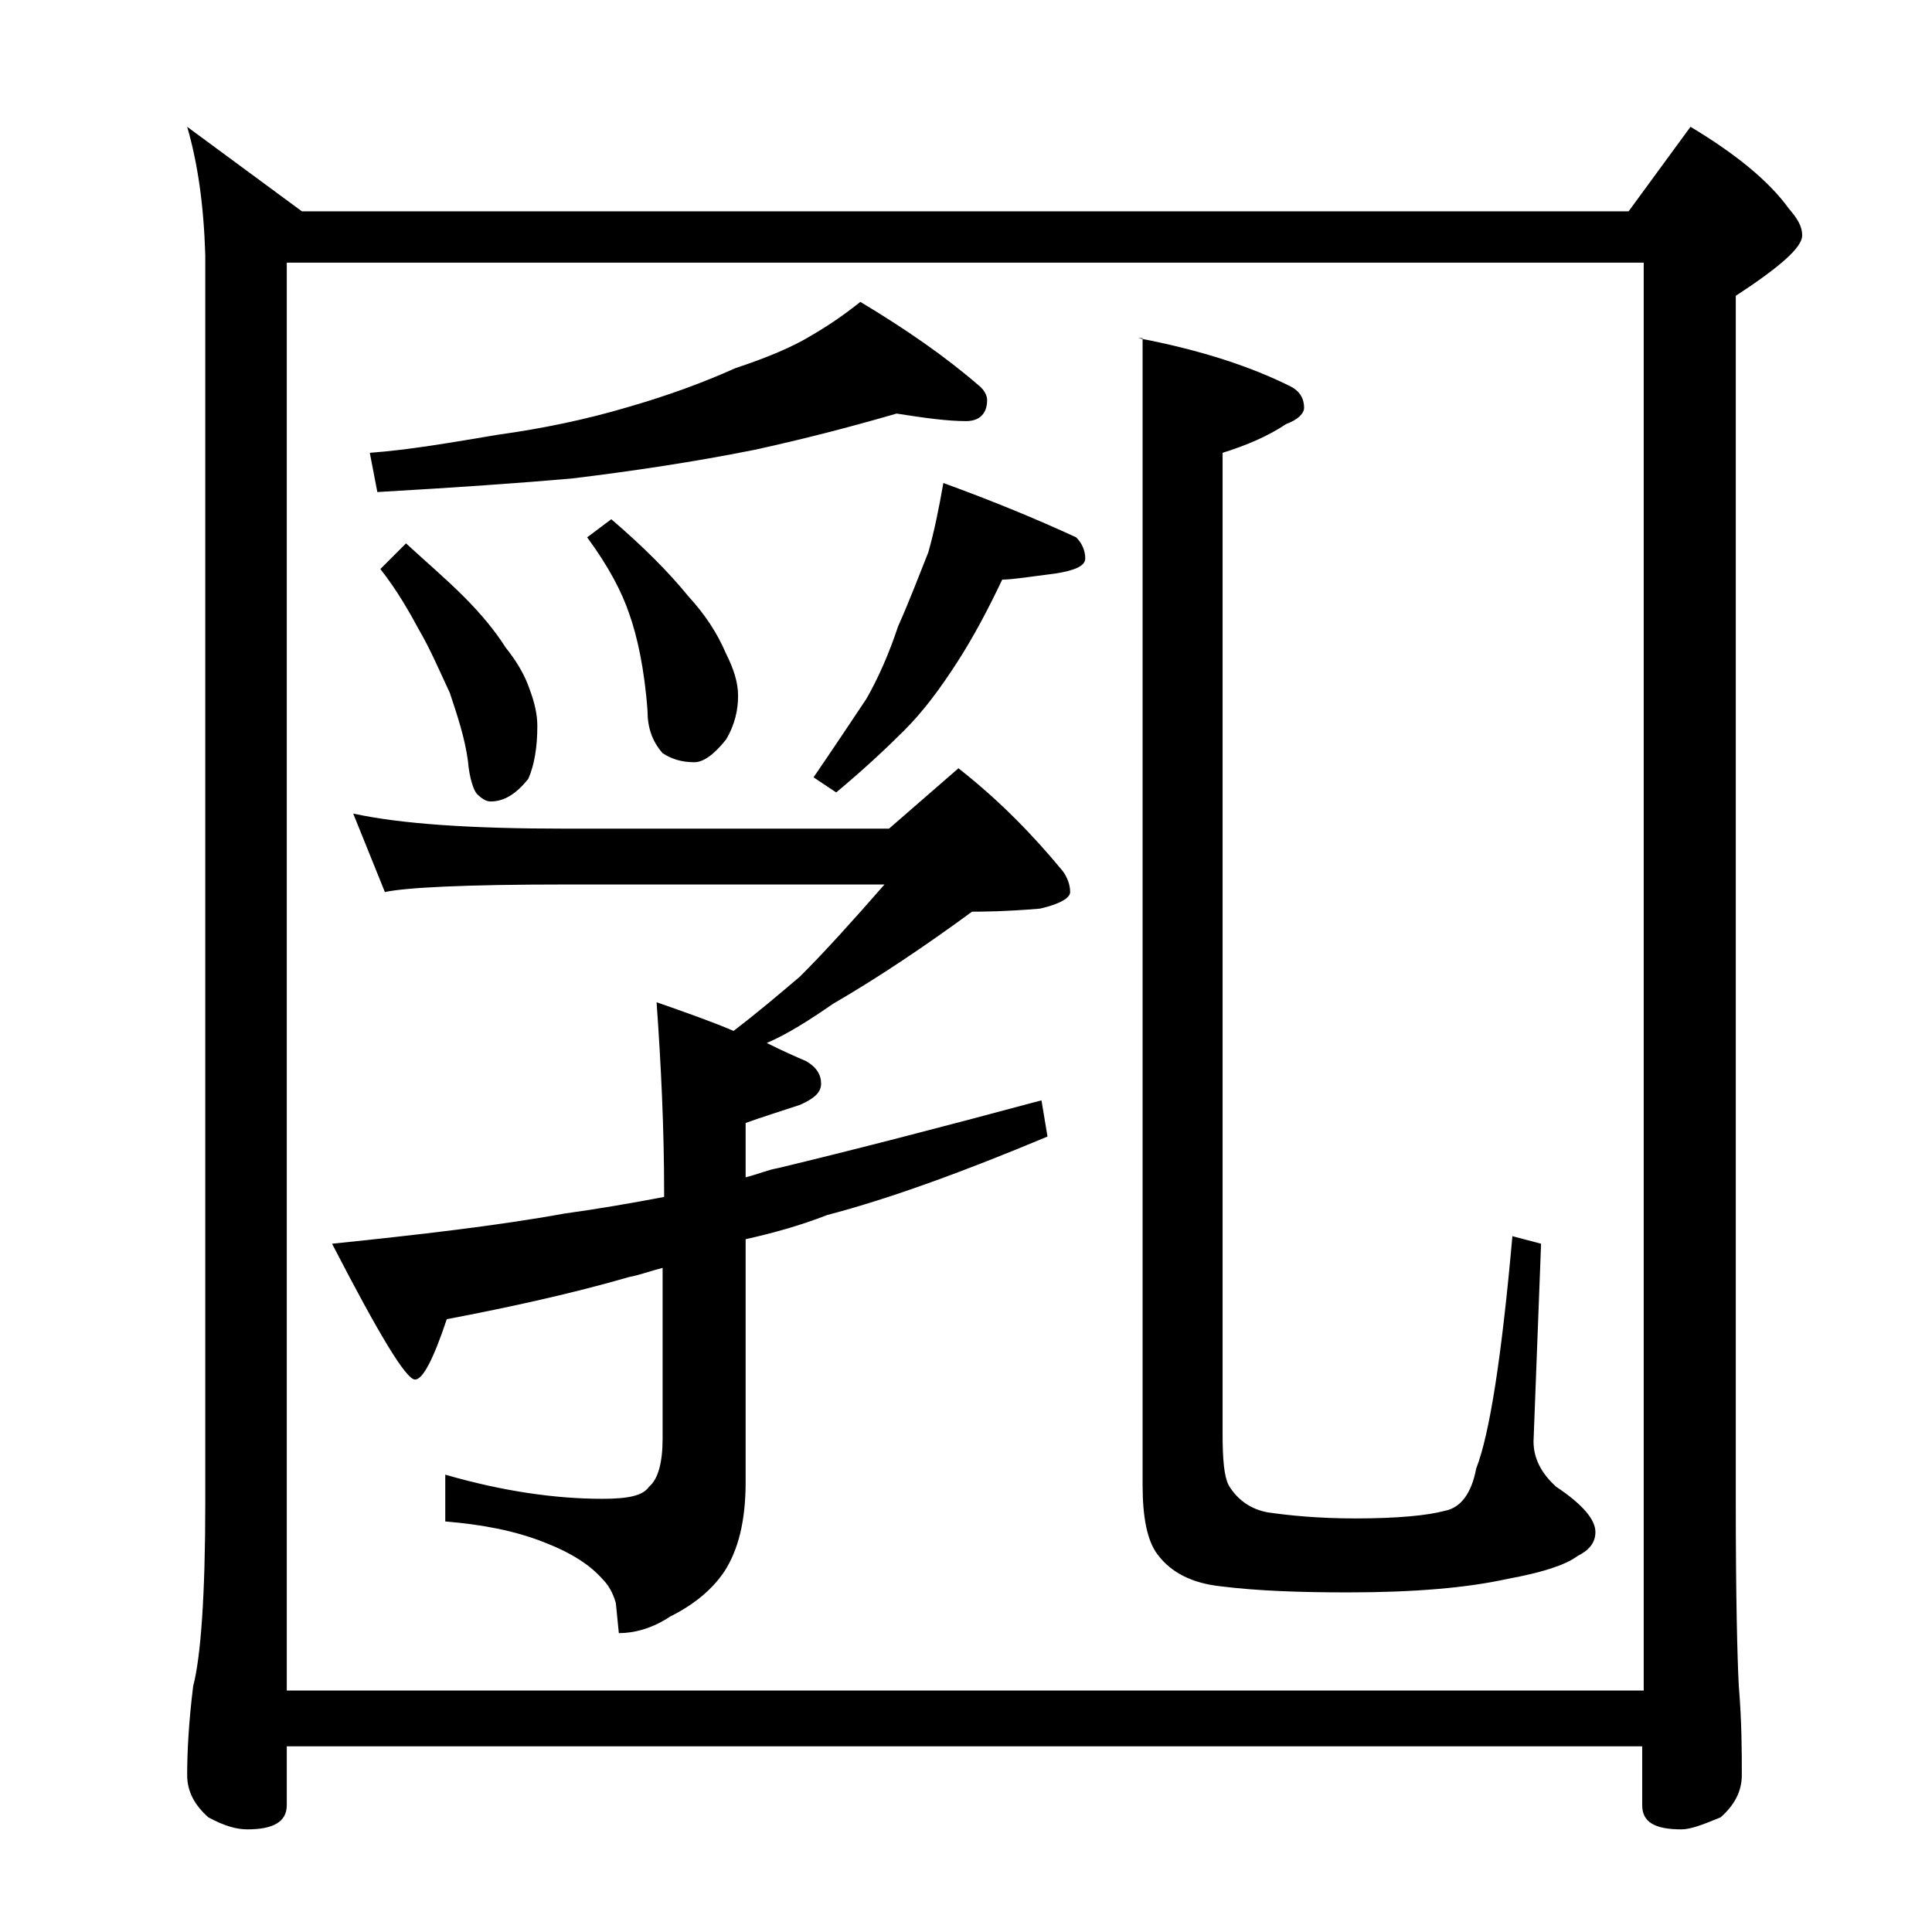 <?xml version="1.0" encoding="utf-8"?>
<!-- Generator: Adobe Illustrator 18.0.0, SVG Export Plug-In . SVG Version: 6.00 Build 0)  -->
<!DOCTYPE svg PUBLIC "-//W3C//DTD SVG 1.1//EN" "http://www.w3.org/Graphics/SVG/1.1/DTD/svg11.dtd">
<svg version="1.1" id="Layer_1" xmlns="http://www.w3.org/2000/svg" xmlns:xlink="http://www.w3.org/1999/xlink" x="0px" y="0px"
	 viewBox="0 0 128 128" enable-background="new 0 0 128 128" xml:space="preserve">
<path d="M12.4,8.4L20,14h87.9l4.1-5.6c3,1.8,5.2,3.6,6.5,5.4c0.6,0.7,0.9,1.2,0.9,1.8c0,0.8-1.5,2.1-4.4,4v80
	c0,6.2,0.1,10.2,0.2,12.1c0.2,2.4,0.2,4.4,0.2,5.9c0,1.1-0.5,2-1.4,2.8c-1.2,0.5-2,0.8-2.6,0.8c-1.8,0-2.6-0.5-2.6-1.6v-3.9H19v3.9
	c0,1.1-0.9,1.6-2.6,1.6c-0.7,0-1.5-0.2-2.6-0.8c-0.9-0.8-1.4-1.7-1.4-2.8c0-1.5,0.1-3.5,0.4-5.9c0.5-1.9,0.8-6,0.8-12.1V16.9
	C13.5,13.6,13.1,10.8,12.4,8.4z M19,112h89.9V17.4H19V112z M23.4,53.9c3.2,0.7,7.9,1,14,1h21.5l4.6-4c2.8,2.2,5,4.5,6.9,6.8
	c0.3,0.4,0.5,0.9,0.5,1.4c0,0.4-0.7,0.8-2,1.1c-2.4,0.2-3.9,0.2-4.5,0.2c-3,2.2-6.1,4.3-9.2,6.1c-1.6,1.1-3,2-4.4,2.6
	c1,0.5,1.9,0.9,2.6,1.2c0.7,0.4,1,0.9,1,1.5c0,0.6-0.5,1-1.4,1.4c-1.2,0.4-2.5,0.8-3.6,1.2v3.6c0.8-0.2,1.5-0.5,2.1-0.6
	c5-1.2,10.8-2.7,17.5-4.5l0.4,2.4c-5.5,2.3-10.4,4.1-14.6,5.2c-1.8,0.7-3.6,1.2-5.4,1.6v16.1c0,2.6-0.5,4.5-1.4,5.9
	c-0.8,1.2-2,2.2-3.6,3c-1.2,0.8-2.4,1.1-3.4,1.1l-0.2-2c-0.2-0.7-0.5-1.2-0.9-1.6c-0.8-0.9-2-1.7-3.8-2.4c-2-0.8-4.2-1.2-6.6-1.4
	v-3.1c3.8,1.1,7.3,1.6,10.4,1.6c1.7,0,2.7-0.2,3.1-0.8c0.6-0.5,0.9-1.6,0.9-3.2V84c-0.8,0.2-1.6,0.5-2.2,0.6
	c-3.8,1.1-7.9,2-12.1,2.8c-0.9,2.7-1.6,4-2.1,4c-0.6,0-2.4-3-5.5-9c5.8-0.6,11-1.2,15.4-2c2.2-0.3,4.5-0.7,6.6-1.1V79
	c0-4.2-0.2-8.4-0.5-12.6c2,0.7,3.7,1.3,5.1,1.9c1.7-1.3,3.1-2.5,4.4-3.6c1.7-1.7,3.5-3.7,5.6-6.1H37.4c-6.6,0-10.5,0.2-11.9,0.5
	L23.4,53.9z M59.4,27.4c-3.1,0.9-6.2,1.7-9.4,2.4c-4,0.8-8,1.4-12.1,1.9c-3.4,0.3-7.7,0.6-12.9,0.9L24.5,30c2.7-0.2,5.5-0.7,8.5-1.2
	c2.9-0.4,5.8-1,8.5-1.8c2.8-0.8,5.2-1.7,7.2-2.6c2.1-0.7,3.8-1.4,5.1-2.2C55,21.5,56,20.8,57,20c3,1.8,5.6,3.6,7.8,5.5
	c0.4,0.3,0.6,0.7,0.6,1c0,0.9-0.5,1.4-1.4,1.4C62.8,27.9,61.3,27.7,59.4,27.4z M26.9,36c1.3,1.2,2.6,2.3,3.8,3.5
	c1.2,1.2,2.1,2.3,2.8,3.4c0.8,1,1.3,1.9,1.6,2.8c0.3,0.8,0.5,1.6,0.5,2.4c0,1.4-0.2,2.6-0.6,3.5c-0.8,1-1.6,1.5-2.5,1.5
	c-0.3,0-0.6-0.2-0.9-0.5c-0.2-0.2-0.5-1-0.6-2.2c-0.2-1.5-0.7-3-1.2-4.5c-0.7-1.5-1.3-2.9-2-4.1c-0.7-1.3-1.5-2.7-2.6-4.1L26.9,36z
	 M40.5,34.4c2.1,1.8,3.8,3.5,5.1,5.1c1.1,1.2,1.9,2.4,2.5,3.8c0.5,1,0.8,1.9,0.8,2.8c0,0.9-0.2,1.9-0.8,2.9c-0.8,1-1.5,1.5-2.1,1.5
	c-0.8,0-1.5-0.2-2.1-0.6c-0.7-0.8-1-1.7-1-2.8c-0.2-2.8-0.7-5-1.2-6.4c-0.5-1.5-1.4-3.2-2.8-5.1L40.5,34.4z M62.5,32
	c3.3,1.2,6.2,2.4,8.8,3.6c0.4,0.4,0.6,0.9,0.6,1.4s-0.7,0.8-2,1c-1.6,0.2-2.8,0.4-3.5,0.4c-0.9,1.9-1.9,3.8-3,5.5
	c-1.1,1.7-2.2,3.2-3.5,4.5c-1.2,1.2-2.7,2.6-4.5,4.1l-1.5-1c1.3-1.9,2.5-3.7,3.5-5.2c0.8-1.4,1.5-3,2.1-4.8c0.8-1.8,1.4-3.4,2-4.9
	C61.9,35.2,62.2,33.7,62.5,32z M75.4,22.4c4.2,0.8,7.5,1.9,10.1,3.2c0.6,0.3,0.9,0.8,0.9,1.4c0,0.4-0.4,0.8-1.2,1.1
	c-1.2,0.8-2.6,1.4-4.2,1.9v65c0,1.7,0.1,2.8,0.4,3.4c0.6,1,1.5,1.6,2.6,1.8c1.4,0.2,3.3,0.4,5.8,0.4c2.8,0,4.8-0.2,5.9-0.5
	c1.1-0.2,1.8-1.2,2.1-2.8c0.9-2.3,1.7-7.5,2.4-15.4l1.9,0.5l-0.5,13.1c0,1.1,0.5,2.1,1.5,3c1.8,1.2,2.6,2.2,2.6,3
	c0,0.7-0.4,1.2-1.2,1.6c-0.8,0.6-2.4,1.1-4.6,1.5c-2.7,0.6-6.2,0.9-10.6,0.9c-3.2,0-6-0.1-8.4-0.4c-1.9-0.2-3.3-0.9-4.2-2.1
	c-0.7-0.9-1-2.5-1-4.6V22.4z"/>
</svg>
